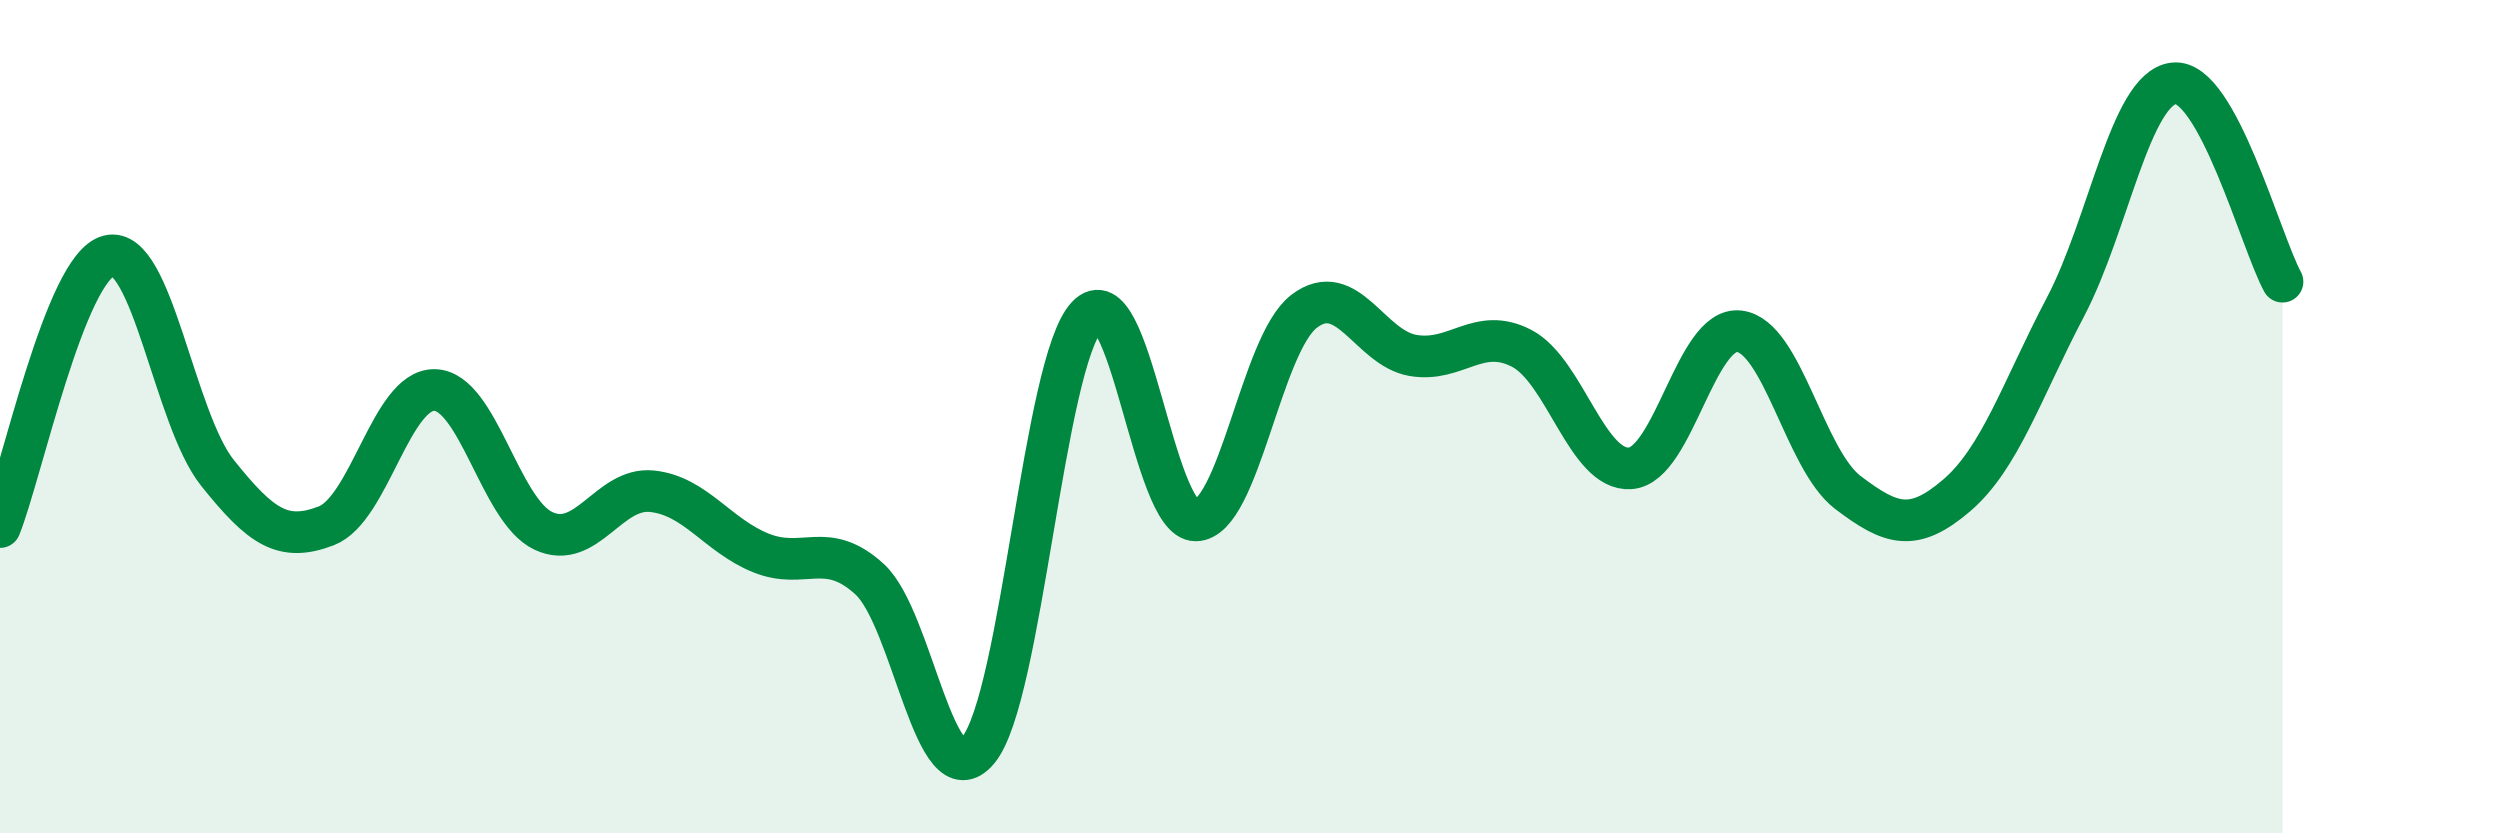 
    <svg width="60" height="20" viewBox="0 0 60 20" xmlns="http://www.w3.org/2000/svg">
      <path
        d="M 0,12.65 C 0.52,11.35 1.57,6.4 2.61,6.14 C 3.65,5.88 4.18,10.05 5.22,11.35 C 6.26,12.65 6.79,13.02 7.83,12.62 C 8.87,12.22 9.39,9.34 10.43,9.36 C 11.47,9.38 12,12.25 13.04,12.74 C 14.08,13.23 14.61,11.68 15.65,11.79 C 16.69,11.9 17.22,12.85 18.26,13.27 C 19.3,13.69 19.83,12.95 20.87,13.9 C 21.91,14.85 22.44,19.26 23.48,18 C 24.52,16.74 25.05,8.69 26.09,7.59 C 27.13,6.49 27.66,12.51 28.7,12.49 C 29.74,12.47 30.26,8.26 31.3,7.47 C 32.34,6.68 32.87,8.35 33.91,8.53 C 34.95,8.71 35.48,7.82 36.52,8.36 C 37.56,8.9 38.09,11.32 39.13,11.24 C 40.17,11.16 40.7,7.83 41.74,7.95 C 42.78,8.07 43.31,11.03 44.35,11.82 C 45.39,12.61 45.92,12.78 46.96,11.89 C 48,11 48.53,9.35 49.57,7.37 C 50.61,5.39 51.13,2.12 52.17,2 C 53.21,1.88 54.26,5.81 54.78,6.76L54.78 20L0 20Z"
        fill="#008740"
        opacity="0.1"
        stroke-linecap="round"
        stroke-linejoin="round"
      />
      <path
        d="M 0,12.65 C 0.52,11.35 1.57,6.4 2.61,6.14 C 3.65,5.88 4.18,10.05 5.22,11.35 C 6.26,12.65 6.79,13.02 7.83,12.62 C 8.87,12.22 9.39,9.34 10.43,9.36 C 11.47,9.38 12,12.25 13.04,12.74 C 14.08,13.23 14.61,11.68 15.65,11.79 C 16.69,11.9 17.22,12.85 18.26,13.27 C 19.3,13.69 19.83,12.95 20.87,13.9 C 21.91,14.85 22.44,19.26 23.48,18 C 24.52,16.74 25.05,8.69 26.09,7.59 C 27.13,6.49 27.66,12.51 28.7,12.49 C 29.74,12.47 30.26,8.26 31.3,7.47 C 32.34,6.68 32.87,8.35 33.91,8.53 C 34.95,8.71 35.48,7.82 36.52,8.36 C 37.56,8.9 38.09,11.32 39.13,11.24 C 40.17,11.16 40.7,7.83 41.74,7.95 C 42.78,8.07 43.31,11.03 44.35,11.82 C 45.39,12.61 45.92,12.78 46.96,11.89 C 48,11 48.53,9.35 49.57,7.37 C 50.61,5.39 51.13,2.12 52.17,2 C 53.21,1.88 54.26,5.81 54.78,6.76"
        stroke="#008740"
        stroke-width="1"
        fill="none"
        stroke-linecap="round"
        stroke-linejoin="round"
      />
    </svg>
  